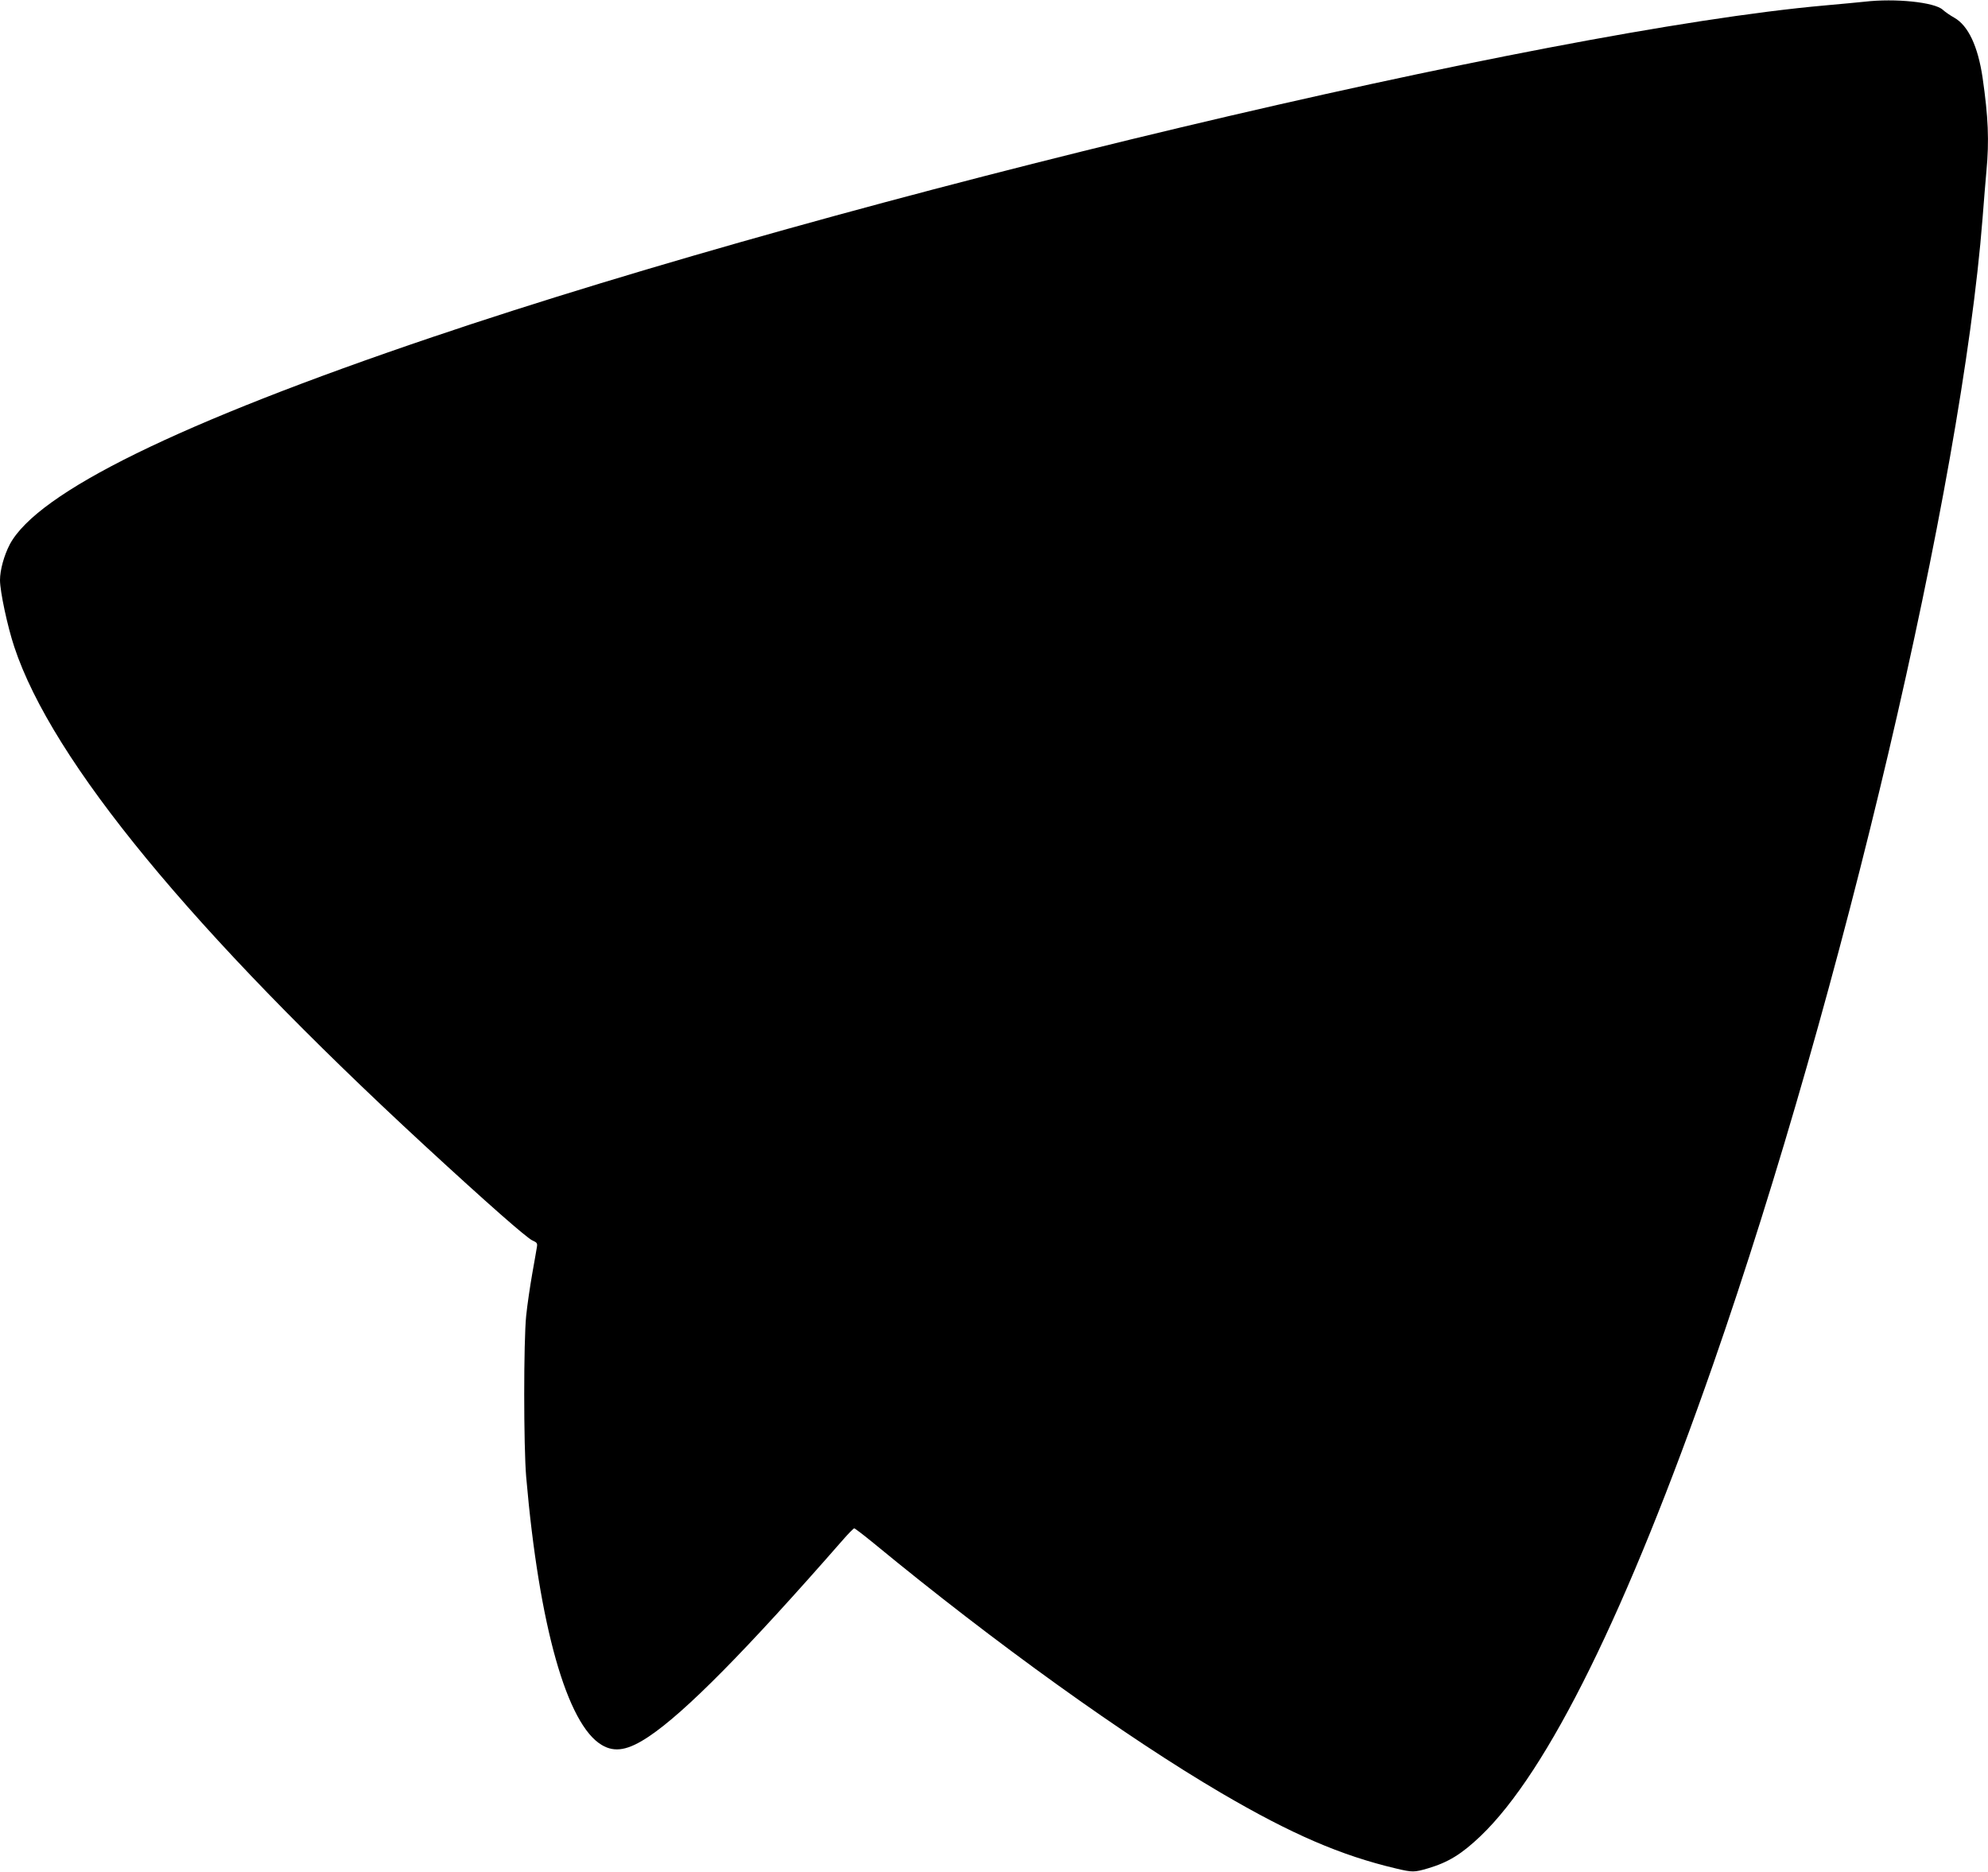 <?xml version="1.0" standalone="no"?>
<!DOCTYPE svg PUBLIC "-//W3C//DTD SVG 20010904//EN"
 "http://www.w3.org/TR/2001/REC-SVG-20010904/DTD/svg10.dtd">
<svg version="1.0" xmlns="http://www.w3.org/2000/svg"
 width="1280pt" height="1205pt" viewBox="0 0 1280 1205"
 preserveAspectRatio="xMidYMid meet">
<g transform="translate(0,1205) scale(0.1,-0.1)"
fill="#000000" stroke="none">
<path d="M12005 12039 c-38 -4 -153 -15 -255 -24 -1803 -160 -6274 -1224
-8965 -2135 -1634 -553 -2543 -1000 -2722 -1335 -37 -71 -63 -165 -63 -230 0
-73 48 -298 92 -430 243 -734 1144 -1828 2643 -3211 398 -367 658 -596 694
-611 28 -12 32 -18 28 -41 -2 -15 -16 -92 -30 -172 -14 -80 -32 -201 -39 -270
-17 -163 -17 -841 0 -1040 83 -958 263 -1594 487 -1725 84 -50 170 -34 303 55
233 156 625 552 1251 1268 34 39 67 72 71 72 5 0 62 -44 127 -97 782 -644
1619 -1245 2238 -1608 449 -263 768 -401 1124 -485 105 -25 117 -25 205 1 132
39 217 92 339 208 434 415 943 1448 1497 3036 834 2394 1599 5650 1735 7380 8
110 20 247 25 305 18 194 12 345 -25 601 -30 201 -92 334 -182 385 -27 15 -60
38 -74 51 -53 49 -307 75 -504 52z"/>
</g>
</svg>
